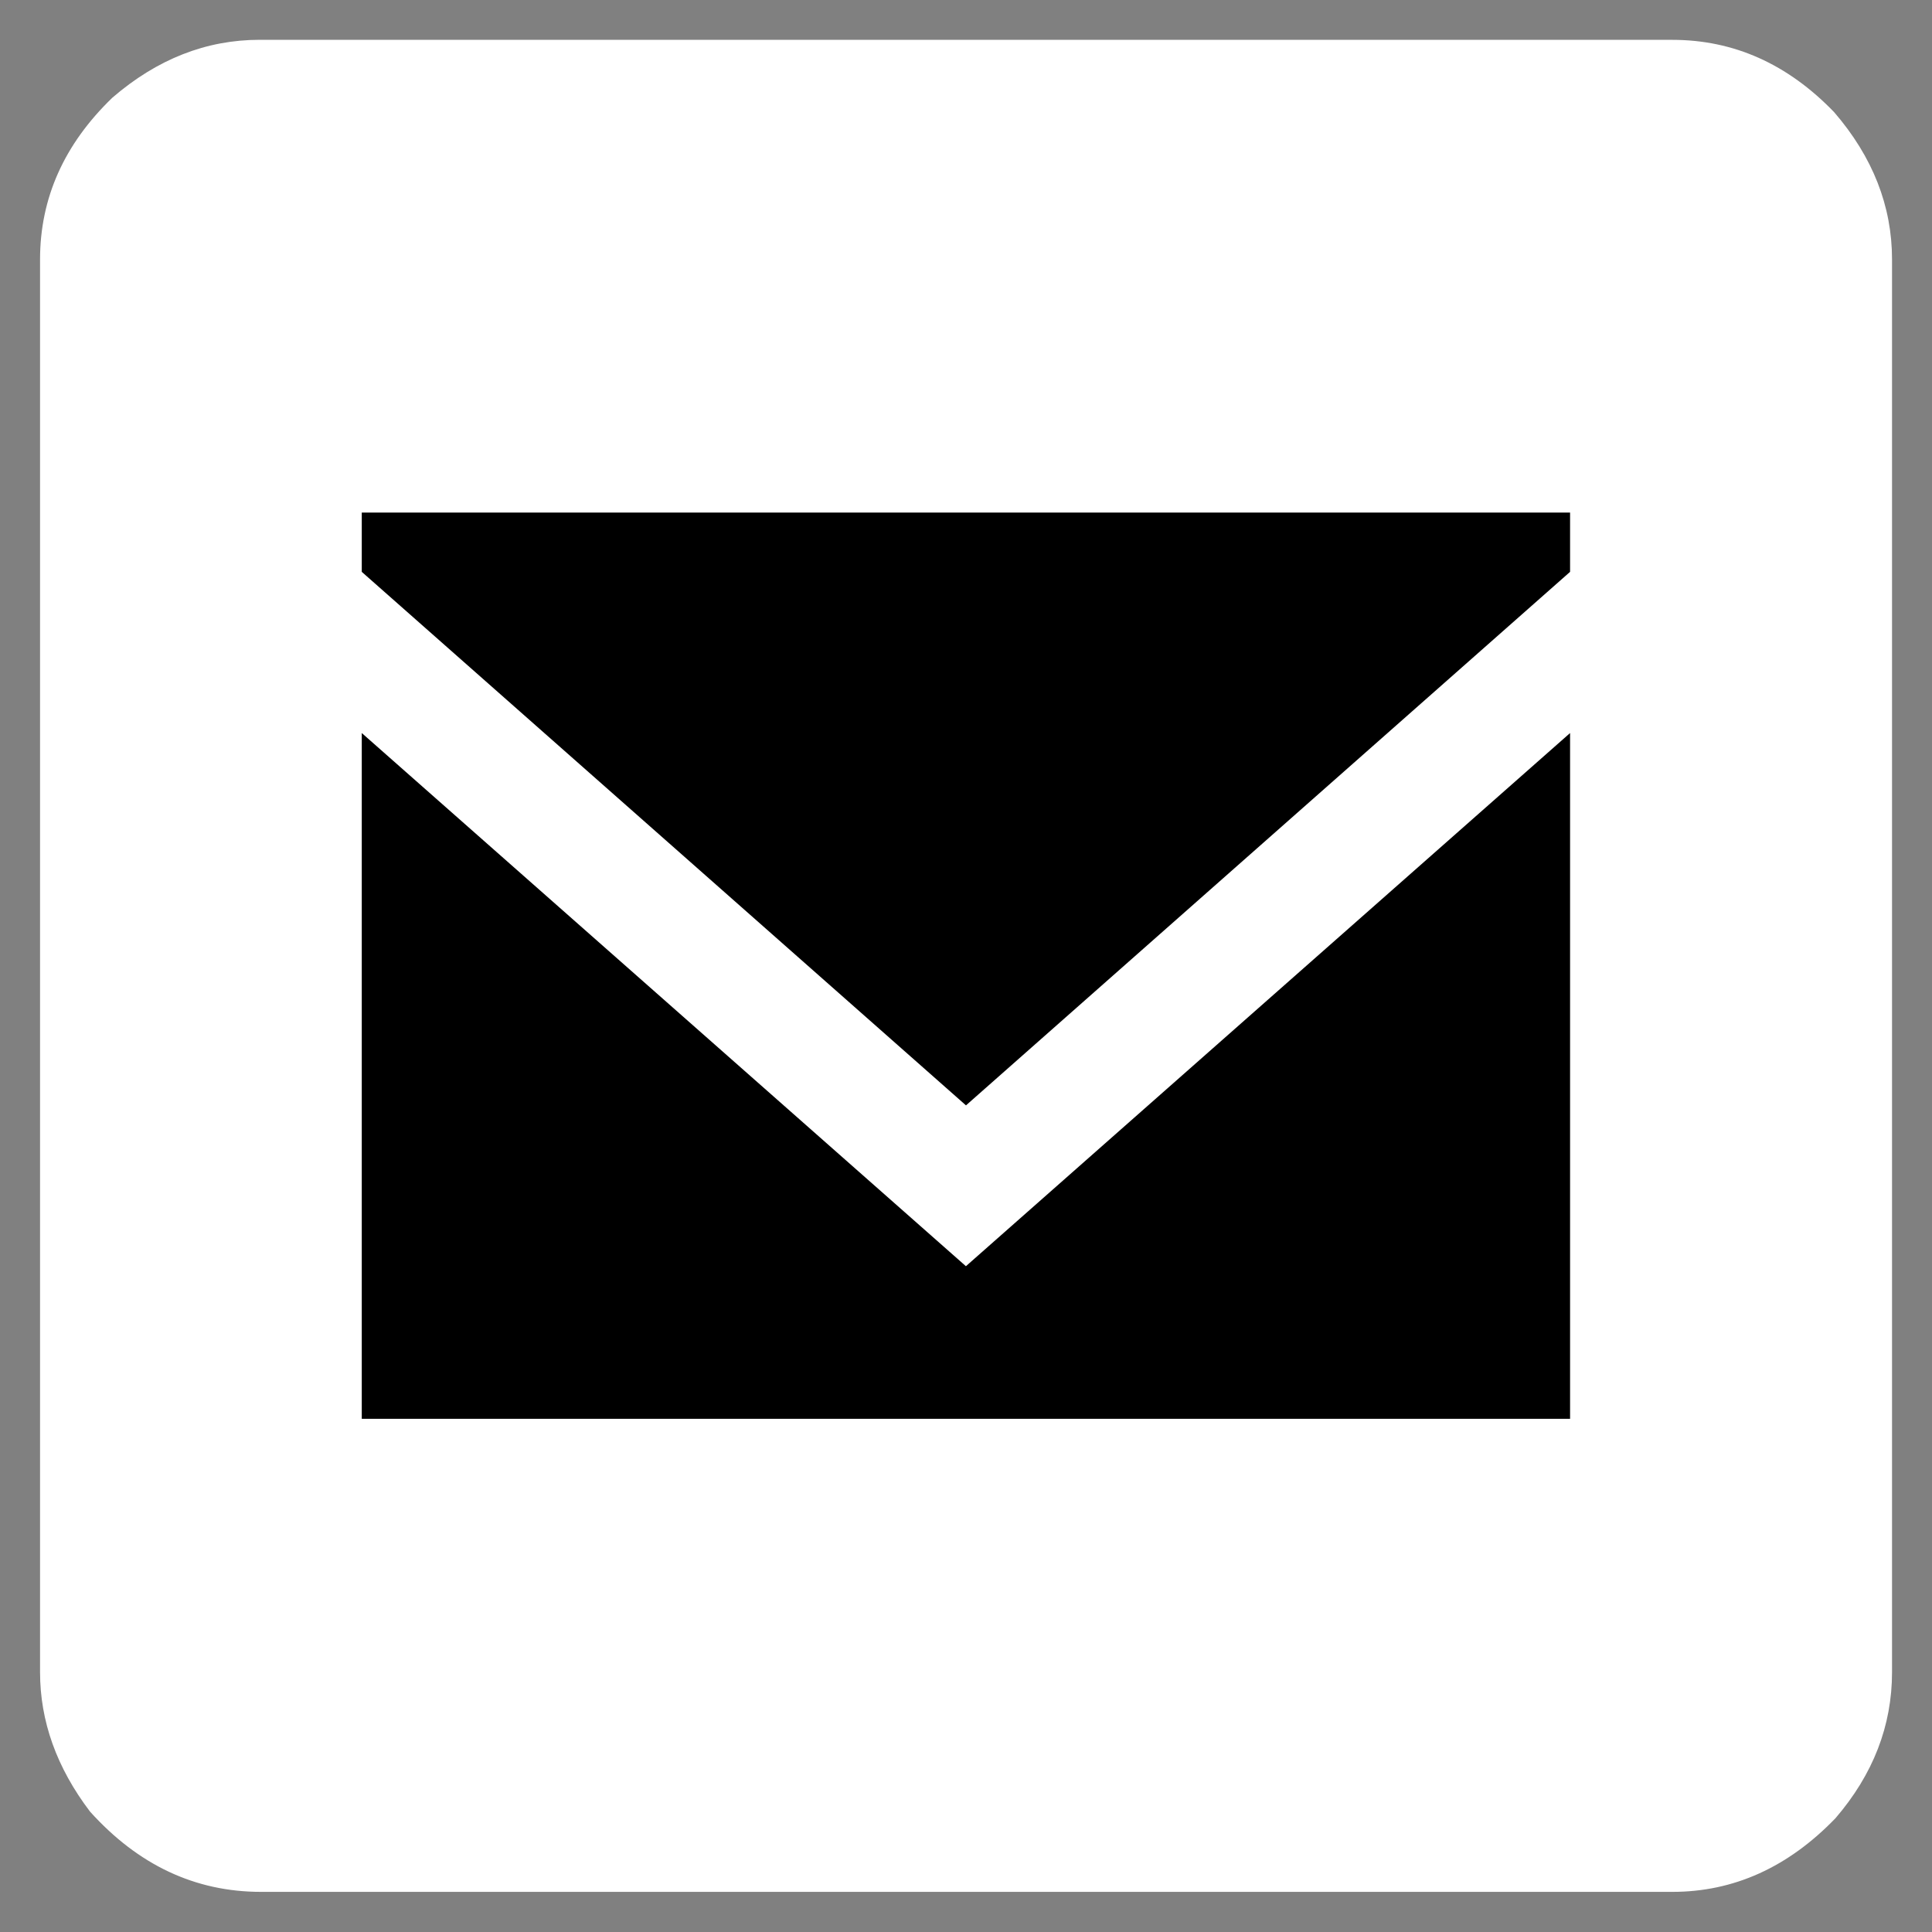 <?xml version="1.0" encoding="UTF-8"?>
<svg width="48" height="48" version="1.1" viewBox="0 0 48 48" xmlns="http://www.w3.org/2000/svg">
 <rect x="0" y="0" width="48" height="48" fill="#808080" stroke="none"/>
 <g transform="translate(0 -284.3)">
  <path d="m6.451 285.29h35.098q2.288 0 4.02 1.797 1.438 1.667 1.438 3.66v35.098q0 1.994-1.405 3.628-1.765 1.83-4.052 1.83h-35.065q-2.451 0-4.248-1.994-1.242-1.634-1.242-3.464v-35.098q0-2.288 1.797-4.02 1.667-1.438 3.66-1.438z" fill="#fff" stroke="#fff" stroke-linejoin="round" stroke-width="0"/>
 </g>
 <g transform="matrix(1.501 0 0 1.501 8.988 12.741)" fill="#fff" fill-rule="evenodd">
  <g id="Dribbble-Light-Preview" transform="translate(-340,-922)" fill="hsl(197, 24%, 66%)">
   <g id="icons" transform="translate(56,160)" fill="hsl(197, 24%, 66%)">
    <path id="email-[#1572]" d="m294 774.47-10-8.825v11.351h20v-11.351zm1e-3 -2.662-10.001-8.831v-0.981h20v0.981z" fill="hsl(197, 24%, 66%)"/>
   </g>
  </g>
 </g>
</svg>
